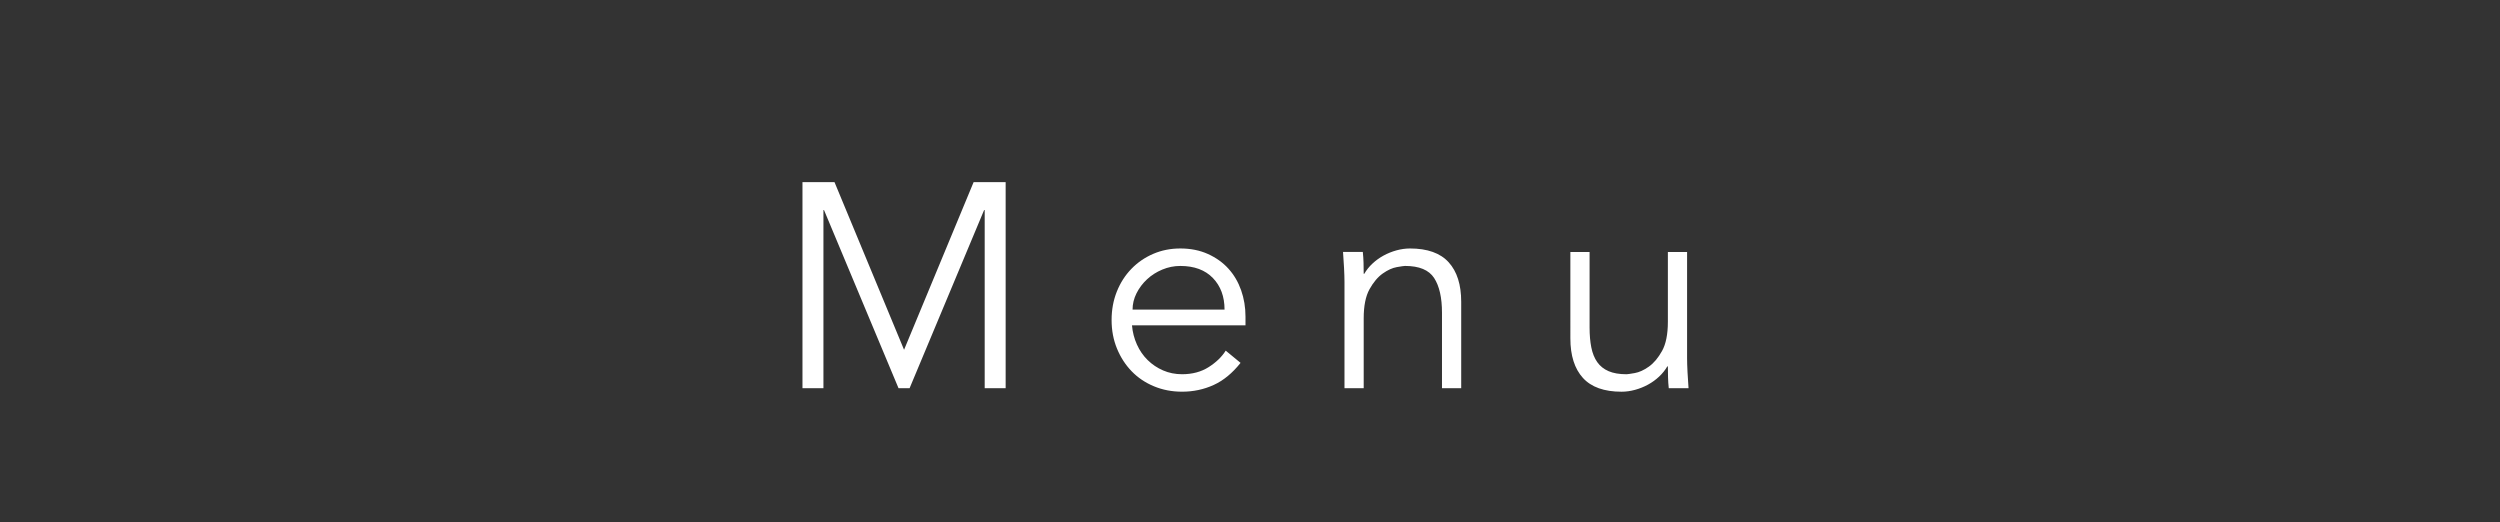 <?xml version="1.0" encoding="utf-8"?>
<!-- Generator: Adobe Illustrator 17.0.0, SVG Export Plug-In . SVG Version: 6.00 Build 0)  -->
<!DOCTYPE svg PUBLIC "-//W3C//DTD SVG 1.1//EN" "http://www.w3.org/Graphics/SVG/1.1/DTD/svg11.dtd">
<svg version="1.1" id="レイヤー_1" xmlns="http://www.w3.org/2000/svg" xmlns:xlink="http://www.w3.org/1999/xlink" x="0px"
	 y="0px" width="292px" height="61px" viewBox="0 0 292 61" enable-background="new 0 0 292 61" xml:space="preserve">
<rect x="0" y="0" width="292" height="61" fill="#333333" stroke="none"/>
<g>
	<path fill="#FFFFFF" d="M105.594,40.854l8.126-19.584h3.74v24.072h-2.448V24.534h-0.068l-8.704,20.809h-1.292l-8.704-20.809h-0.067
		v20.809h-2.448V21.271h3.74L105.594,40.854z"/>
	<path fill="#FFFFFF" d="M132.216,37.998c0.067,0.794,0.26,1.542,0.577,2.244c0.317,0.703,0.736,1.31,1.259,1.819
		c0.521,0.51,1.122,0.913,1.802,1.207c0.68,0.295,1.416,0.442,2.21,0.442c1.201,0,2.238-0.277,3.111-0.833
		c0.872-0.556,1.535-1.195,1.988-1.922l1.734,1.429c-0.952,1.201-2.001,2.063-3.146,2.584c-1.145,0.521-2.374,0.782-3.688,0.782
		c-1.179,0-2.272-0.21-3.281-0.63c-1.009-0.419-1.876-1.003-2.601-1.751c-0.726-0.748-1.298-1.632-1.717-2.651
		c-0.42-1.021-0.63-2.131-0.63-3.332s0.204-2.313,0.612-3.332c0.408-1.021,0.975-1.904,1.7-2.652
		c0.725-0.748,1.575-1.331,2.55-1.751c0.975-0.419,2.028-0.629,3.162-0.629c1.201,0,2.278,0.216,3.23,0.646
		c0.951,0.431,1.751,1.003,2.396,1.717c0.646,0.714,1.139,1.553,1.479,2.516c0.34,0.964,0.51,1.989,0.51,3.077v1.02H132.216z
		 M143.027,36.162c0-1.518-0.454-2.748-1.36-3.688s-2.176-1.411-3.808-1.411c-0.726,0-1.428,0.142-2.108,0.425
		c-0.68,0.284-1.274,0.663-1.784,1.14c-0.511,0.476-0.918,1.02-1.225,1.632c-0.306,0.611-0.459,1.247-0.459,1.903H143.027z"/>
	<path fill="#FFFFFF" d="M159.177,29.431c0.046,0.431,0.073,0.855,0.085,1.274c0.012,0.42,0.018,0.845,0.018,1.275h0.067
		c0.25-0.431,0.566-0.827,0.952-1.189c0.386-0.363,0.816-0.675,1.292-0.936c0.477-0.26,0.98-0.464,1.514-0.612
		c0.532-0.146,1.059-0.221,1.581-0.221c2.04,0,3.547,0.539,4.521,1.615c0.975,1.077,1.462,2.612,1.462,4.606v10.099h-2.244v-8.807
		c0-1.768-0.306-3.122-0.918-4.063c-0.611-0.94-1.745-1.411-3.399-1.411c-0.114,0-0.431,0.046-0.952,0.136
		c-0.521,0.091-1.071,0.34-1.649,0.748s-1.094,1.021-1.547,1.836c-0.453,0.816-0.68,1.95-0.68,3.4v8.16h-2.244v-12.41
		c0-0.431-0.017-0.975-0.051-1.632s-0.074-1.28-0.119-1.87H159.177z"/>
	<path fill="#FFFFFF" d="M194.911,45.343c-0.046-0.431-0.074-0.855-0.085-1.275c-0.012-0.419-0.018-0.844-0.018-1.274h-0.067
		c-0.25,0.431-0.567,0.827-0.952,1.189c-0.386,0.363-0.816,0.675-1.292,0.936c-0.477,0.261-0.98,0.464-1.513,0.611
		c-0.533,0.147-1.061,0.222-1.581,0.222c-2.04,0-3.548-0.539-4.522-1.615s-1.462-2.612-1.462-4.607V29.431h2.244v8.806
		c0,0.884,0.067,1.666,0.204,2.347c0.136,0.68,0.368,1.252,0.696,1.717c0.329,0.465,0.771,0.815,1.326,1.054
		s1.253,0.357,2.091,0.357c0.113,0,0.431-0.046,0.952-0.137c0.521-0.09,1.071-0.34,1.649-0.748c0.578-0.407,1.093-1.02,1.547-1.836
		c0.453-0.815,0.68-1.949,0.68-3.399v-8.16h2.244v12.41c0,0.431,0.018,0.975,0.051,1.632c0.034,0.657,0.074,1.28,0.119,1.87H194.911
		z"/>
</g>
</svg>

